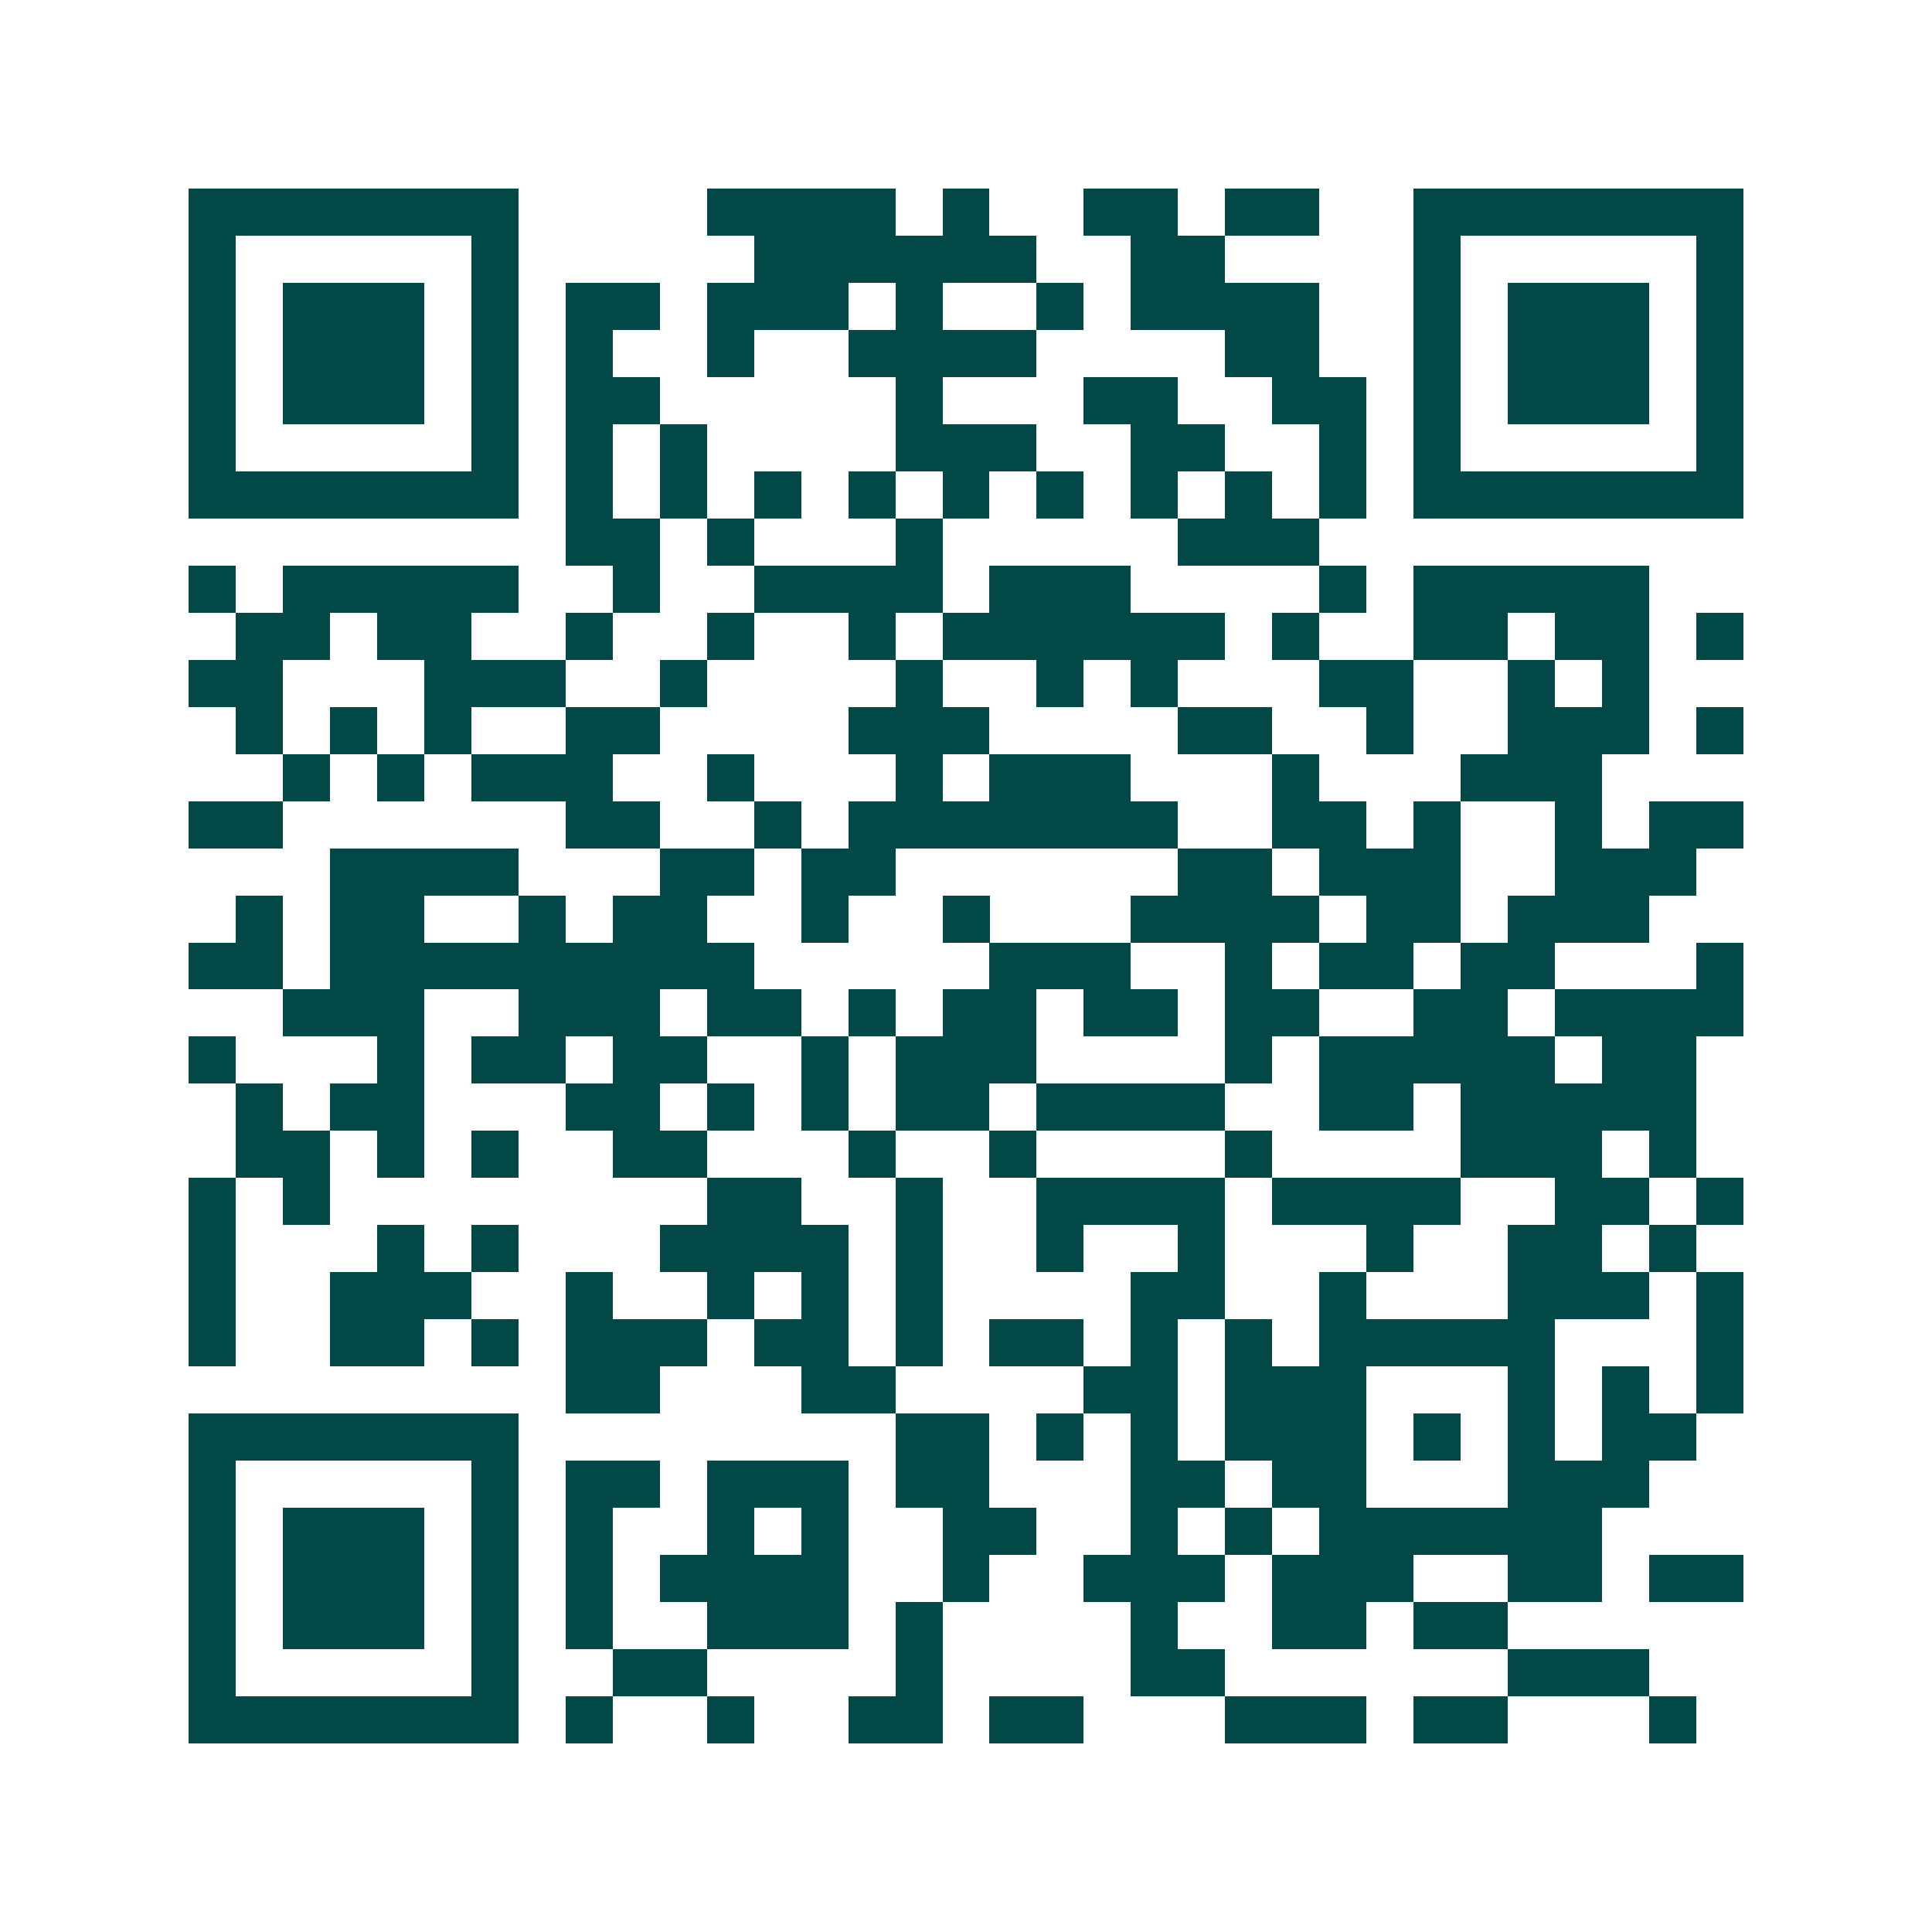 <svg xmlns="http://www.w3.org/2000/svg" width="200" height="200" viewBox="0 0 41 41" shape-rendering="crispEdges"><path fill="#ffffff" d="M0 0h41v41H0z"/><path stroke="#014847" d="M4 4.5h7m4 0h4m1 0h1m2 0h2m1 0h2m2 0h7M4 5.5h1m5 0h1m5 0h6m2 0h2m4 0h1m5 0h1M4 6.5h1m1 0h3m1 0h1m1 0h2m1 0h3m1 0h1m2 0h1m1 0h4m2 0h1m1 0h3m1 0h1M4 7.5h1m1 0h3m1 0h1m1 0h1m2 0h1m2 0h4m4 0h2m2 0h1m1 0h3m1 0h1M4 8.5h1m1 0h3m1 0h1m1 0h2m5 0h1m3 0h2m2 0h2m1 0h1m1 0h3m1 0h1M4 9.5h1m5 0h1m1 0h1m1 0h1m4 0h3m2 0h2m2 0h1m1 0h1m5 0h1M4 10.5h7m1 0h1m1 0h1m1 0h1m1 0h1m1 0h1m1 0h1m1 0h1m1 0h1m1 0h1m1 0h7M12 11.5h2m1 0h1m3 0h1m5 0h3M4 12.5h1m1 0h5m2 0h1m2 0h4m1 0h3m4 0h1m1 0h5M5 13.5h2m1 0h2m2 0h1m2 0h1m2 0h1m1 0h6m1 0h1m2 0h2m1 0h2m1 0h1M4 14.5h2m3 0h3m2 0h1m4 0h1m2 0h1m1 0h1m3 0h2m2 0h1m1 0h1M5 15.5h1m1 0h1m1 0h1m2 0h2m4 0h3m4 0h2m2 0h1m2 0h3m1 0h1M6 16.5h1m1 0h1m1 0h3m2 0h1m3 0h1m1 0h3m3 0h1m3 0h3M4 17.5h2m6 0h2m2 0h1m1 0h7m2 0h2m1 0h1m2 0h1m1 0h2M7 18.5h4m3 0h2m1 0h2m6 0h2m1 0h3m2 0h3M5 19.5h1m1 0h2m2 0h1m1 0h2m2 0h1m2 0h1m3 0h4m1 0h2m1 0h3M4 20.5h2m1 0h9m5 0h3m2 0h1m1 0h2m1 0h2m3 0h1M6 21.5h3m2 0h3m1 0h2m1 0h1m1 0h2m1 0h2m1 0h2m2 0h2m1 0h4M4 22.5h1m3 0h1m1 0h2m1 0h2m2 0h1m1 0h3m4 0h1m1 0h5m1 0h2M5 23.5h1m1 0h2m3 0h2m1 0h1m1 0h1m1 0h2m1 0h4m2 0h2m1 0h5M5 24.5h2m1 0h1m1 0h1m2 0h2m3 0h1m2 0h1m4 0h1m4 0h3m1 0h1M4 25.5h1m1 0h1m8 0h2m2 0h1m2 0h4m1 0h4m2 0h2m1 0h1M4 26.5h1m3 0h1m1 0h1m3 0h4m1 0h1m2 0h1m2 0h1m3 0h1m2 0h2m1 0h1M4 27.5h1m2 0h3m2 0h1m2 0h1m1 0h1m1 0h1m4 0h2m2 0h1m3 0h3m1 0h1M4 28.5h1m2 0h2m1 0h1m1 0h3m1 0h2m1 0h1m1 0h2m1 0h1m1 0h1m1 0h5m3 0h1M12 29.5h2m3 0h2m4 0h2m1 0h3m3 0h1m1 0h1m1 0h1M4 30.5h7m8 0h2m1 0h1m1 0h1m1 0h3m1 0h1m1 0h1m1 0h2M4 31.5h1m5 0h1m1 0h2m1 0h3m1 0h2m3 0h2m1 0h2m3 0h3M4 32.5h1m1 0h3m1 0h1m1 0h1m2 0h1m1 0h1m2 0h2m2 0h1m1 0h1m1 0h6M4 33.5h1m1 0h3m1 0h1m1 0h1m1 0h4m2 0h1m2 0h3m1 0h3m2 0h2m1 0h2M4 34.5h1m1 0h3m1 0h1m1 0h1m2 0h3m1 0h1m4 0h1m2 0h2m1 0h2M4 35.5h1m5 0h1m2 0h2m4 0h1m4 0h2m6 0h3M4 36.5h7m1 0h1m2 0h1m2 0h2m1 0h2m3 0h3m1 0h2m3 0h1"/></svg>

